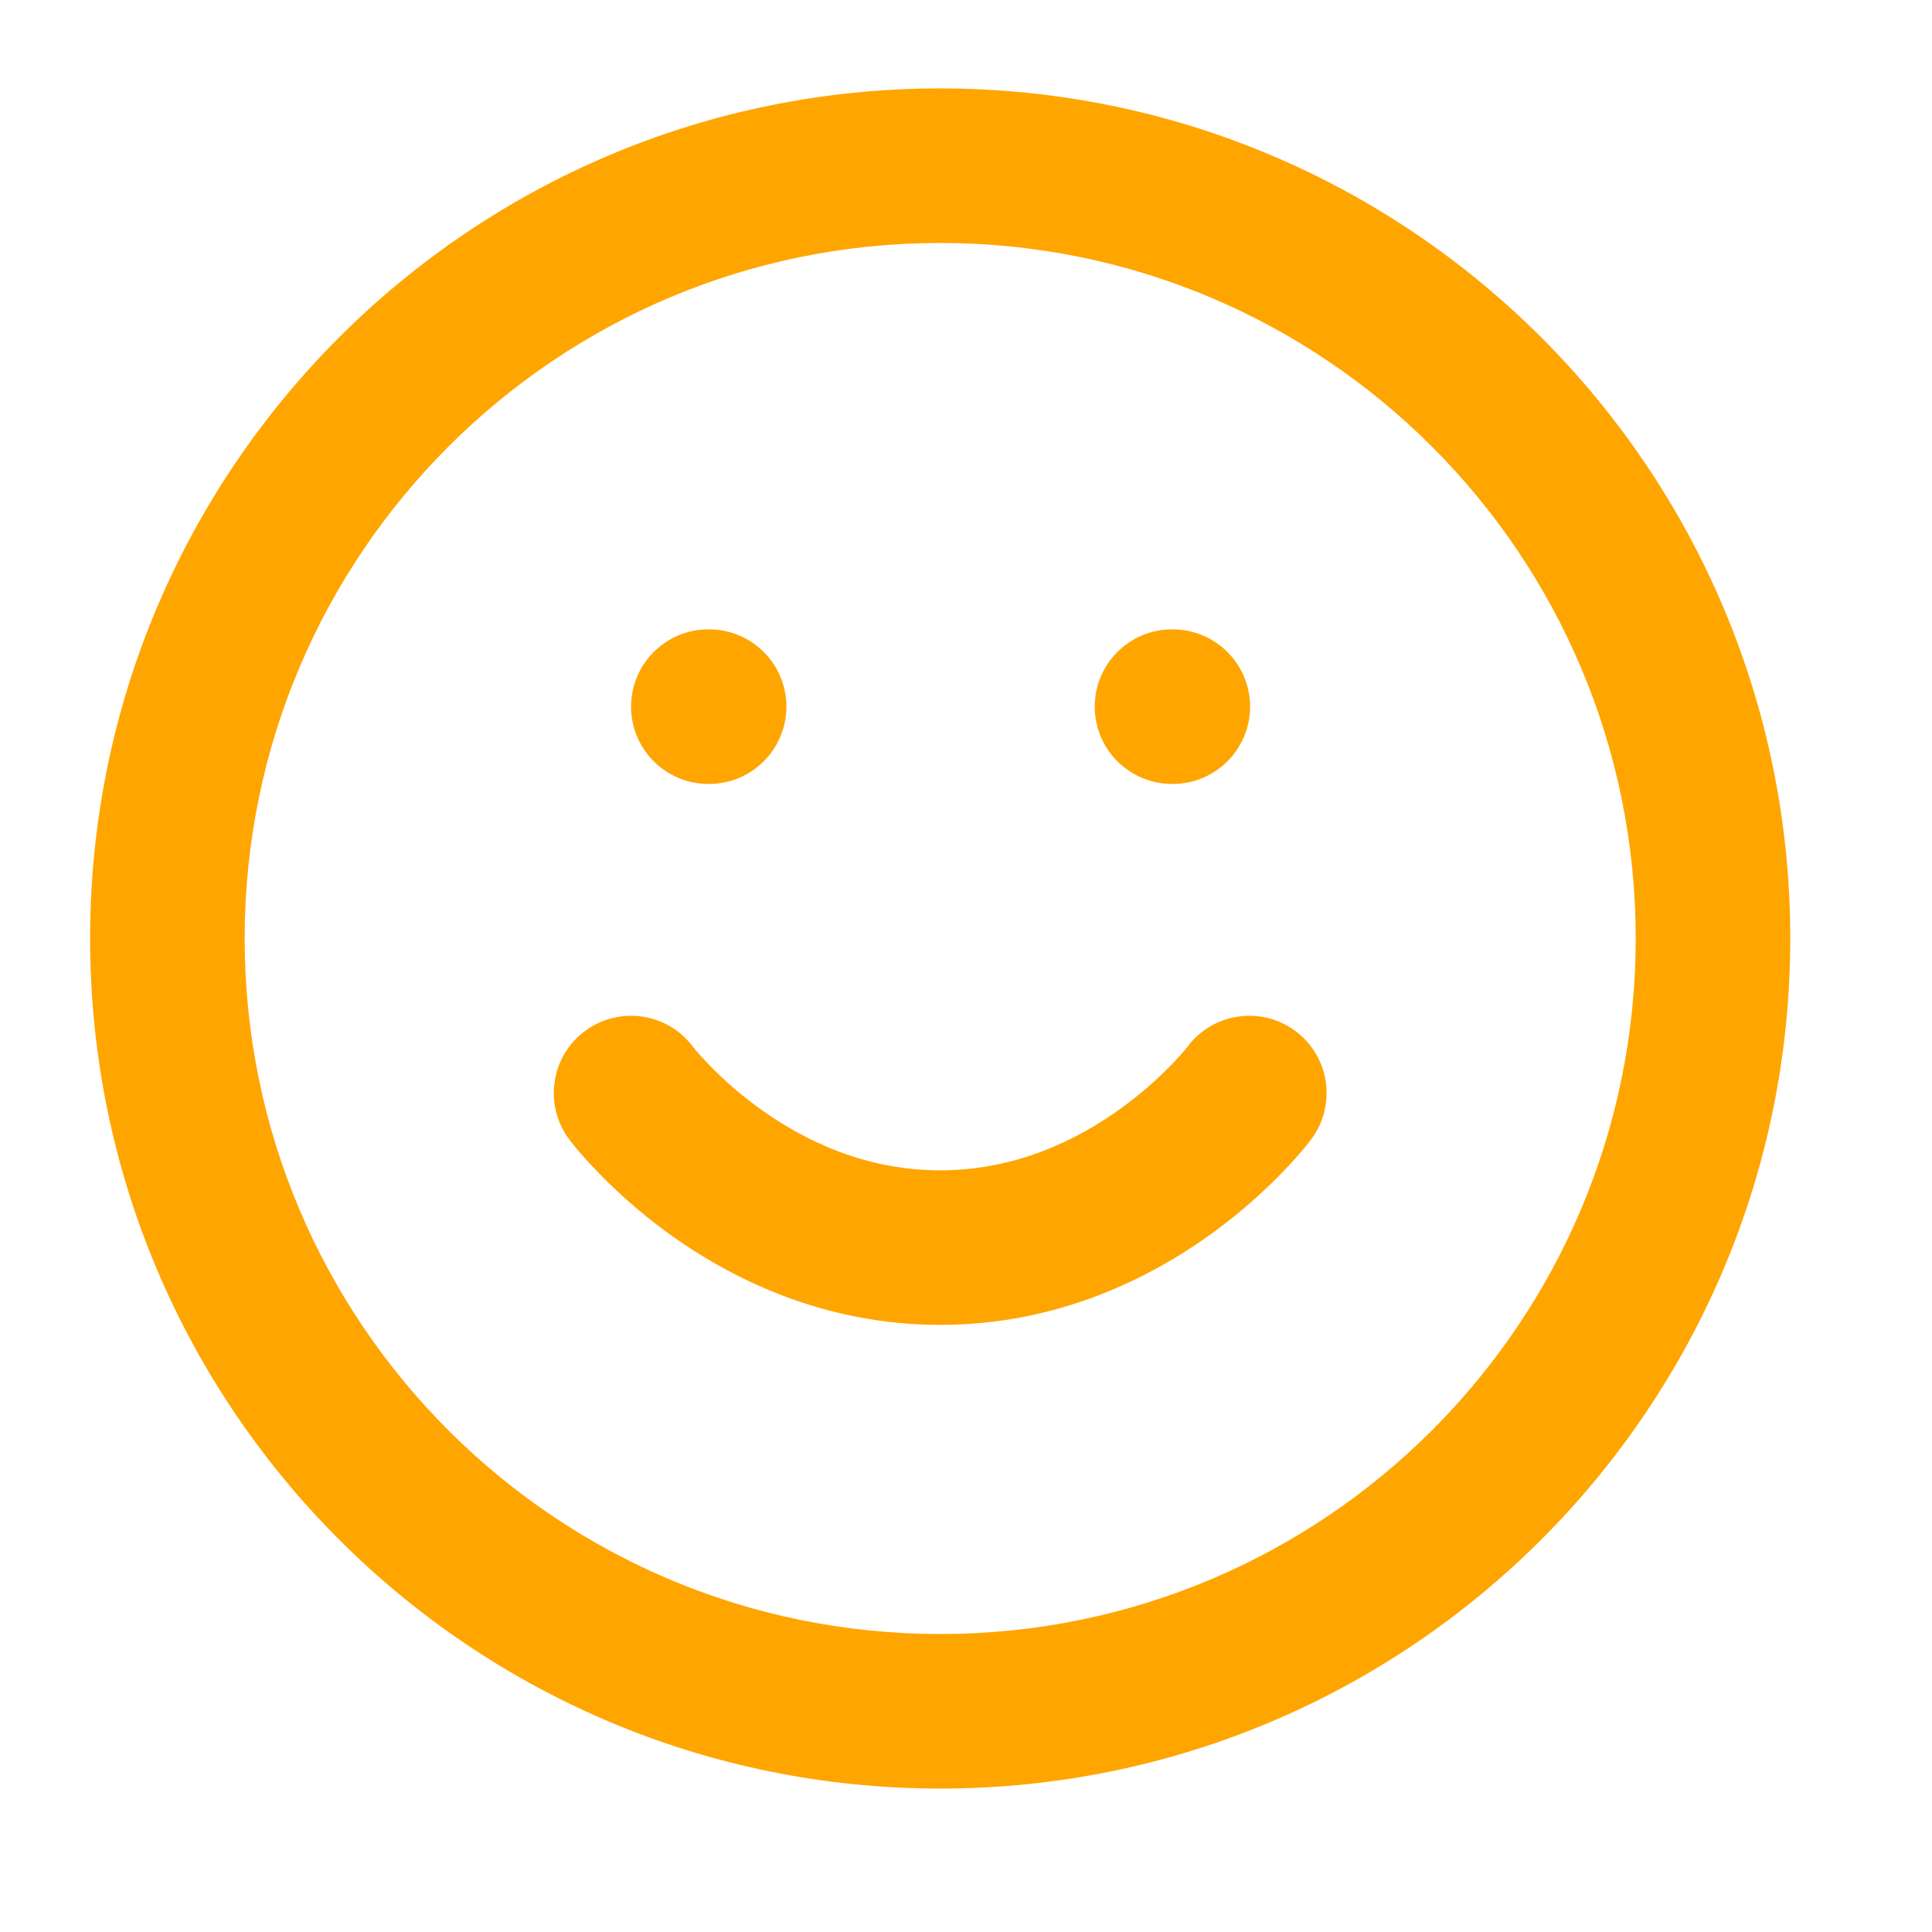 <svg width="25" height="25" viewBox="0 0 25 25" fill="none" xmlns="http://www.w3.org/2000/svg">
<path d="M7.566 13.344C8.007 13.014 8.631 13.102 8.963 13.54L8.968 13.546C8.974 13.553 8.985 13.567 9.001 13.587C9.035 13.627 9.088 13.688 9.162 13.765C9.309 13.918 9.53 14.127 9.817 14.335C10.394 14.755 11.192 15.144 12.166 15.144C13.14 15.144 13.938 14.755 14.515 14.335C14.802 14.127 15.023 13.918 15.171 13.765C15.244 13.688 15.298 13.627 15.331 13.587C15.347 13.567 15.359 13.553 15.365 13.546L15.369 13.54C15.701 13.102 16.326 13.014 16.766 13.344C17.208 13.675 17.297 14.302 16.966 14.744L16.166 14.144C16.966 14.744 16.966 14.744 16.966 14.744L16.965 14.745L16.964 14.747L16.961 14.751L16.954 14.76L16.933 14.787C16.915 14.809 16.892 14.838 16.863 14.873C16.804 14.943 16.721 15.037 16.615 15.148C16.402 15.37 16.093 15.661 15.692 15.953C14.894 16.533 13.692 17.144 12.166 17.144C10.64 17.144 9.438 16.533 8.64 15.953C8.24 15.661 7.93 15.37 7.718 15.148C7.611 15.037 7.528 14.943 7.469 14.873C7.44 14.838 7.417 14.809 7.399 14.787L7.378 14.76L7.371 14.751L7.368 14.747L7.367 14.745C7.367 14.745 7.366 14.744 8.166 14.144L7.366 14.744C7.035 14.302 7.124 13.675 7.566 13.344Z" fill="#FFA500"/>
<path d="M8.166 9.144C8.166 8.592 8.614 8.144 9.166 8.144H9.176C9.728 8.144 10.176 8.592 10.176 9.144C10.176 9.696 9.728 10.144 9.176 10.144H9.166C8.614 10.144 8.166 9.696 8.166 9.144Z" fill="#FFA500"/>
<path d="M15.166 8.144C14.614 8.144 14.166 8.592 14.166 9.144C14.166 9.696 14.614 10.144 15.166 10.144H15.176C15.728 10.144 16.176 9.696 16.176 9.144C16.176 8.592 15.728 8.144 15.176 8.144H15.166Z" fill="#FFA500"/>
<path fill-rule="evenodd" clip-rule="evenodd" d="M12.166 1.144C6.091 1.144 1.166 6.069 1.166 12.144C1.166 18.219 6.091 23.144 12.166 23.144C18.241 23.144 23.166 18.219 23.166 12.144C23.166 6.069 18.241 1.144 12.166 1.144ZM3.166 12.144C3.166 7.173 7.195 3.144 12.166 3.144C17.137 3.144 21.166 7.173 21.166 12.144C21.166 17.115 17.137 21.144 12.166 21.144C7.195 21.144 3.166 17.115 3.166 12.144Z" fill="#FFA500"/>
</svg>

